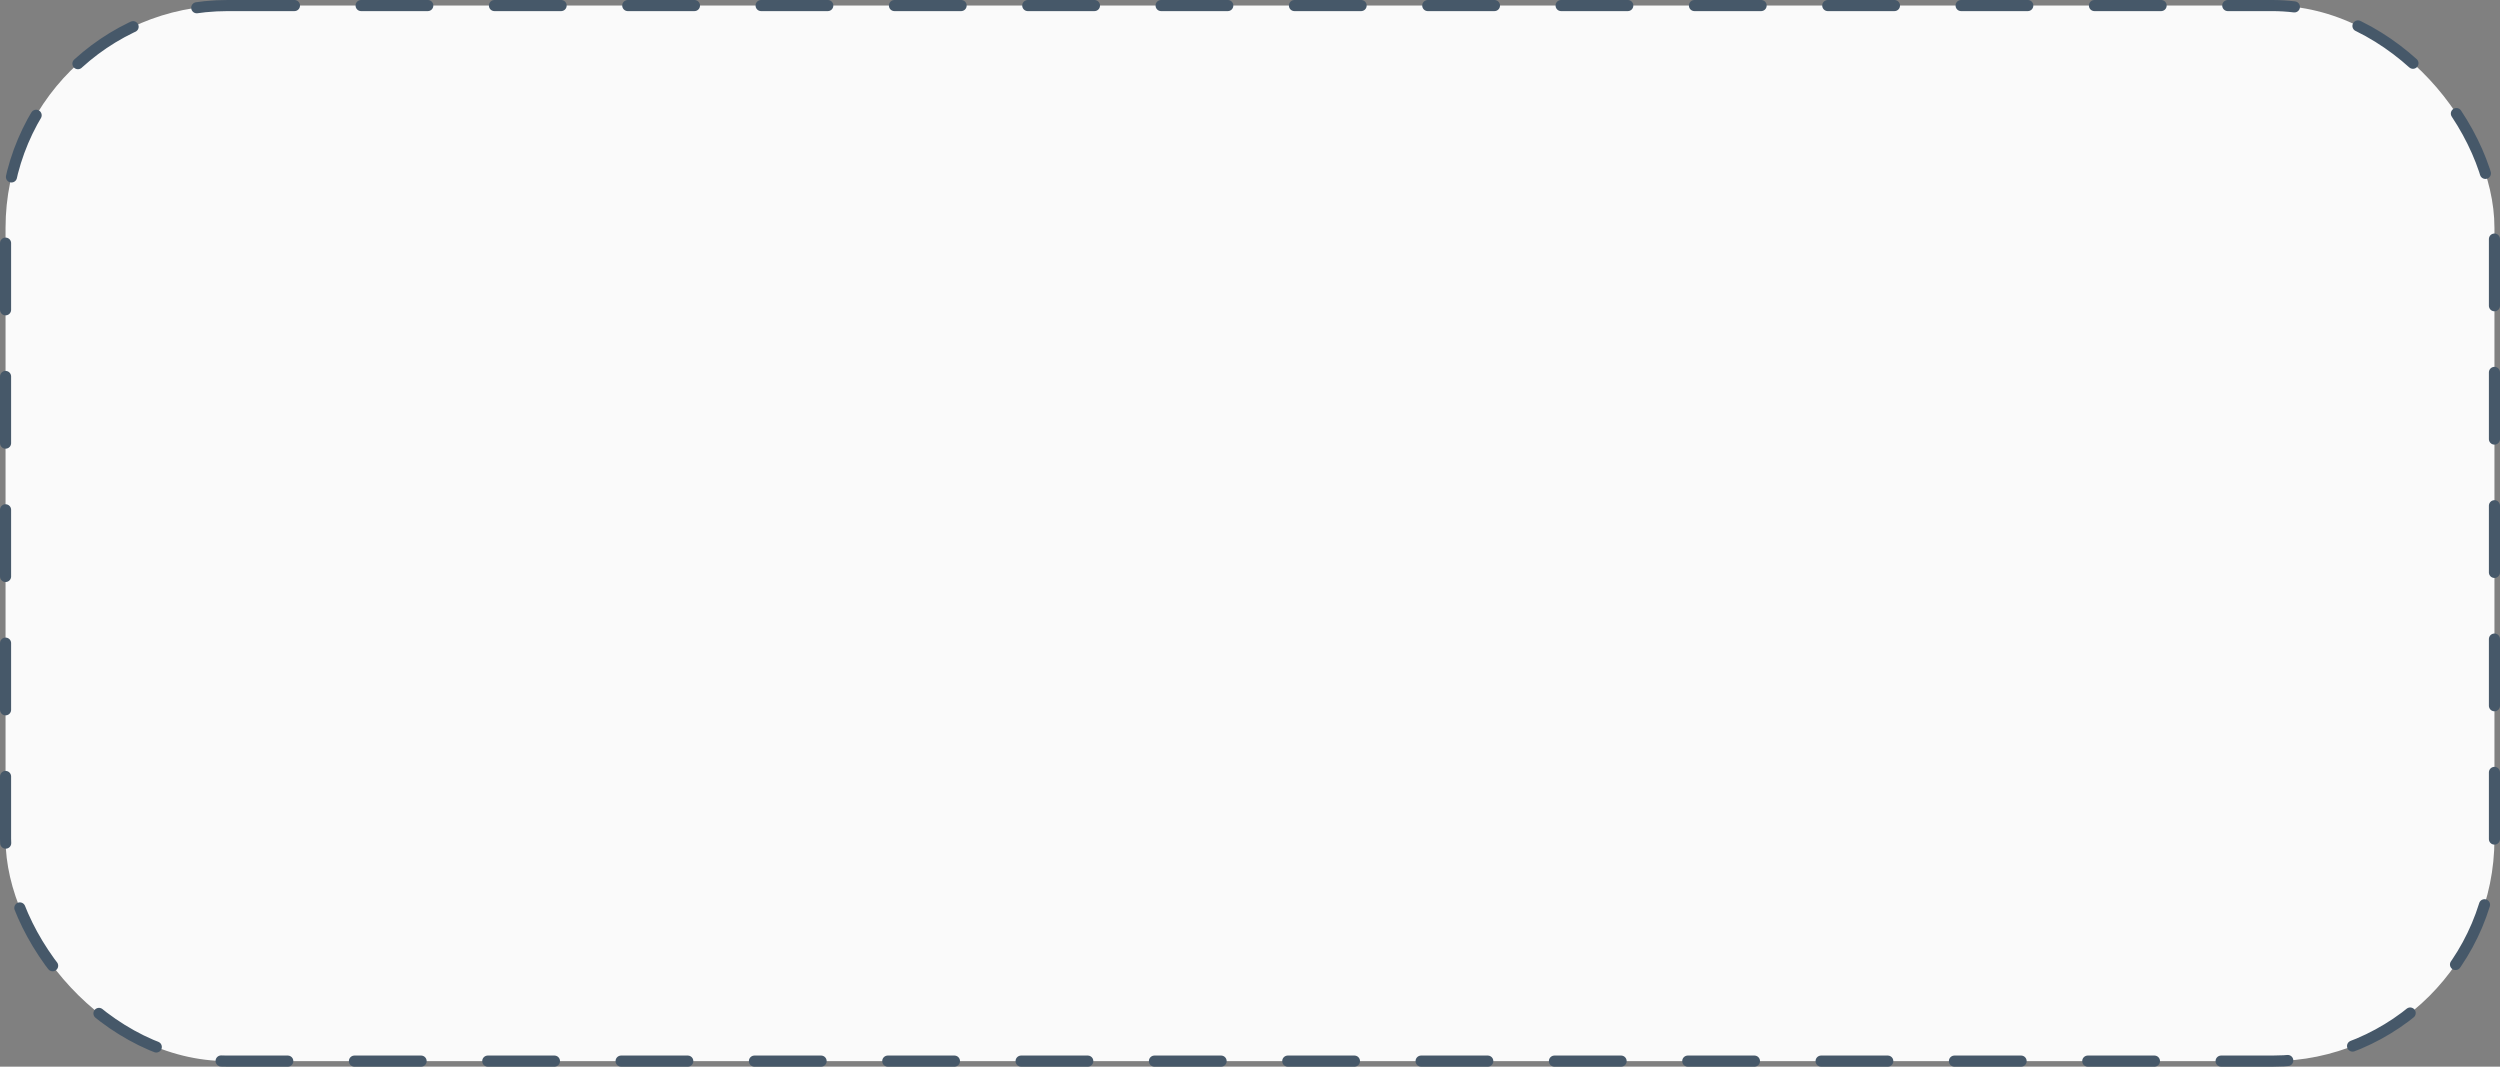 <?xml version="1.0" encoding="UTF-8"?> <svg xmlns="http://www.w3.org/2000/svg" width="450" height="192" viewBox="0 0 450 192" fill="none"><rect x="0" y="0" width="450" height="192" fill="#808080" stroke="none"/><rect x="1" y="1" width="448" height="190" rx="40" fill="#FAFAFA"></rect><rect x="1" y="1" width="448" height="190" rx="40" stroke="#465869" stroke-width="2" stroke-linecap="round" stroke-linejoin="round" stroke-dasharray="12 12"></rect></svg> 